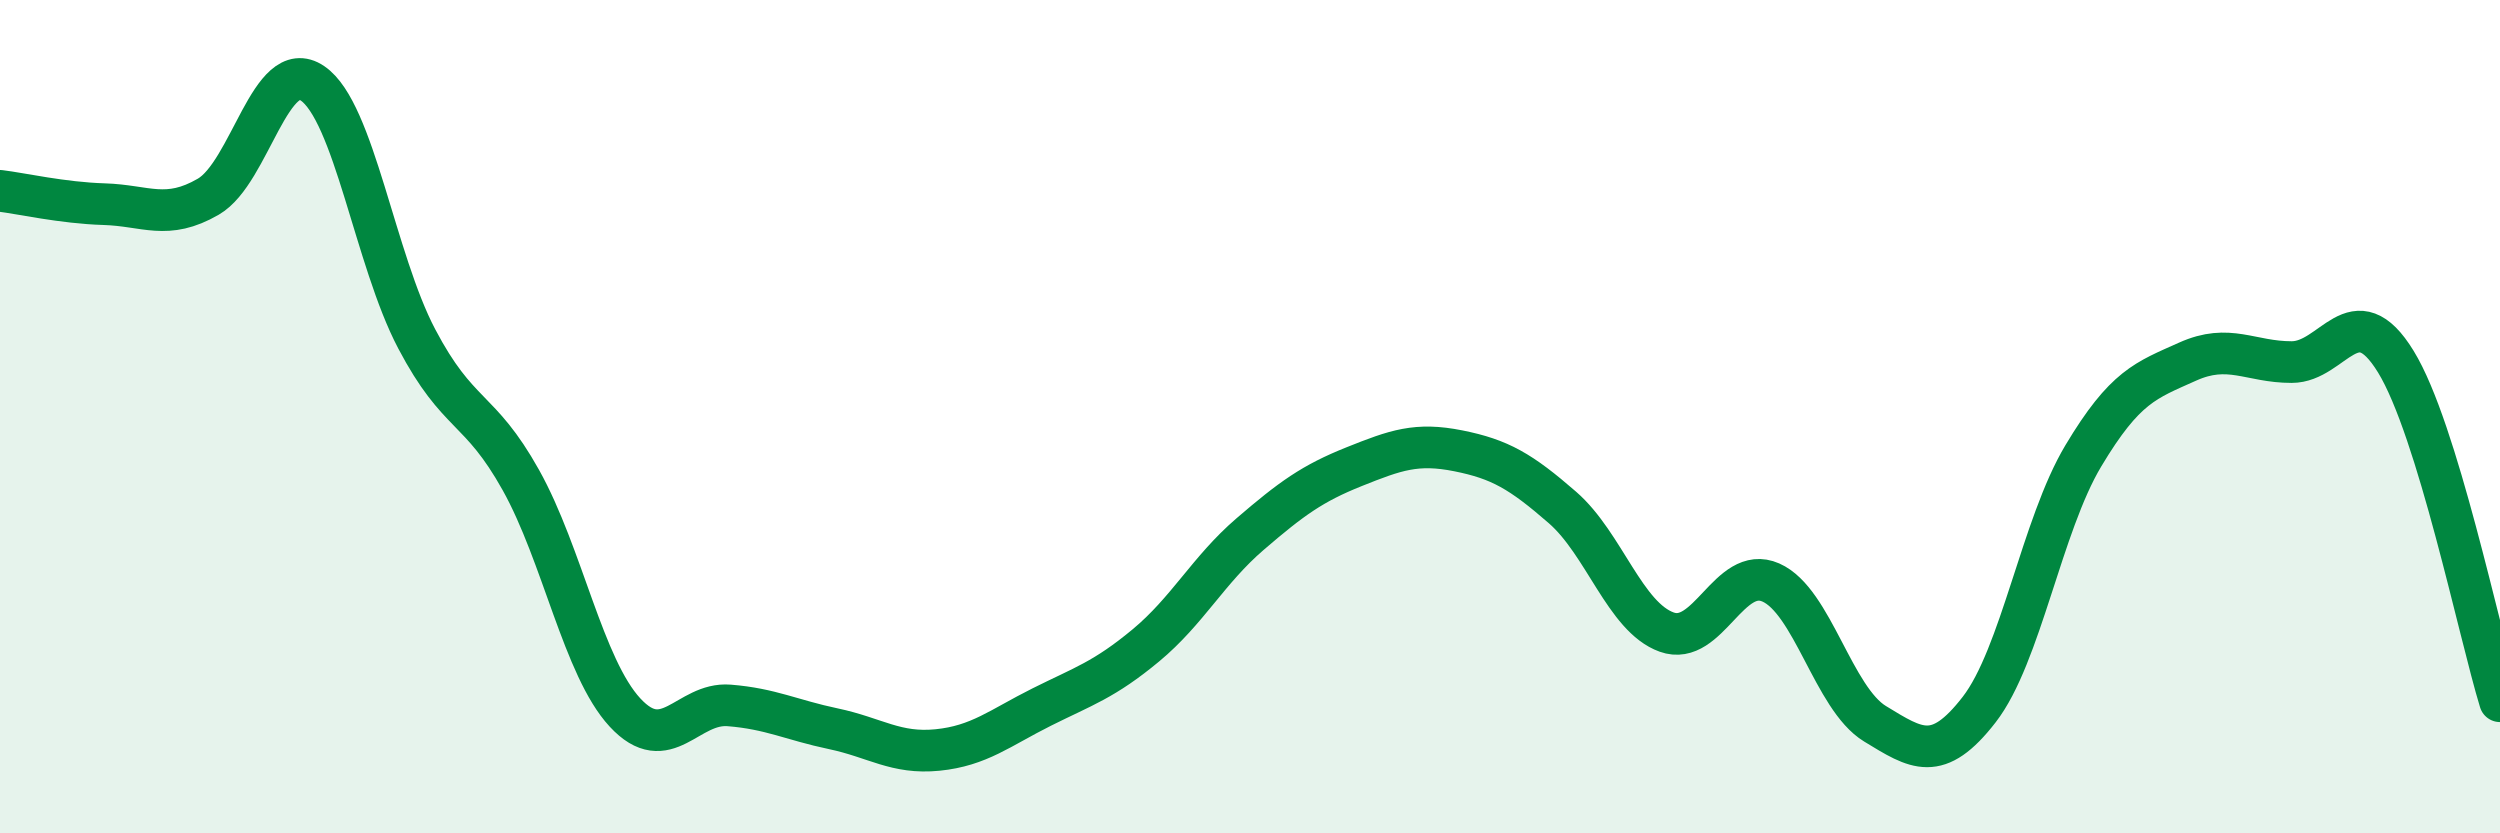 
    <svg width="60" height="20" viewBox="0 0 60 20" xmlns="http://www.w3.org/2000/svg">
      <path
        d="M 0,4.58 C 0.5,4.64 1.5,4.87 2.5,4.9 C 3.5,4.93 4,5.3 5,4.72 C 6,4.14 6.5,1.32 7.5,2 C 8.5,2.68 9,6.23 10,8.13 C 11,10.03 11.5,9.73 12.5,11.52 C 13.5,13.31 14,16.02 15,17.1 C 16,18.18 16.5,16.85 17.5,16.93 C 18.5,17.01 19,17.28 20,17.49 C 21,17.7 21.5,18.1 22.5,18 C 23.5,17.9 24,17.47 25,16.97 C 26,16.47 26.5,16.32 27.5,15.49 C 28.5,14.66 29,13.68 30,12.82 C 31,11.96 31.5,11.6 32.5,11.2 C 33.5,10.8 34,10.62 35,10.82 C 36,11.02 36.5,11.31 37.5,12.18 C 38.5,13.05 39,14.81 40,15.17 C 41,15.53 41.5,13.54 42.5,13.98 C 43.5,14.42 44,16.76 45,17.37 C 46,17.98 46.5,18.32 47.5,17.03 C 48.5,15.74 49,12.61 50,10.94 C 51,9.27 51.5,9.13 52.5,8.68 C 53.5,8.23 54,8.69 55,8.69 C 56,8.69 56.5,7.05 57.5,8.68 C 58.5,10.31 59.5,15.2 60,16.83L60 20L0 20Z"
        fill="#008740"
        opacity="0.1"
        stroke-linecap="round"
        stroke-linejoin="round"
      />
      <path
        d="M 0,4.58 C 0.5,4.64 1.5,4.87 2.5,4.9 C 3.5,4.93 4,5.3 5,4.72 C 6,4.14 6.5,1.32 7.5,2 C 8.5,2.68 9,6.23 10,8.13 C 11,10.03 11.5,9.73 12.5,11.52 C 13.5,13.31 14,16.02 15,17.1 C 16,18.18 16.5,16.85 17.5,16.93 C 18.5,17.01 19,17.28 20,17.49 C 21,17.7 21.5,18.1 22.5,18 C 23.5,17.9 24,17.47 25,16.97 C 26,16.47 26.5,16.32 27.5,15.49 C 28.5,14.66 29,13.68 30,12.82 C 31,11.96 31.5,11.6 32.5,11.2 C 33.5,10.8 34,10.62 35,10.82 C 36,11.02 36.5,11.31 37.5,12.18 C 38.5,13.05 39,14.81 40,15.17 C 41,15.53 41.5,13.54 42.5,13.98 C 43.5,14.42 44,16.76 45,17.37 C 46,17.98 46.5,18.32 47.5,17.03 C 48.5,15.74 49,12.61 50,10.94 C 51,9.27 51.5,9.13 52.5,8.68 C 53.5,8.23 54,8.69 55,8.69 C 56,8.69 56.5,7.05 57.5,8.68 C 58.5,10.31 59.5,15.2 60,16.83"
        stroke="#008740"
        stroke-width="1"
        fill="none"
        stroke-linecap="round"
        stroke-linejoin="round"
      />
    </svg>
  